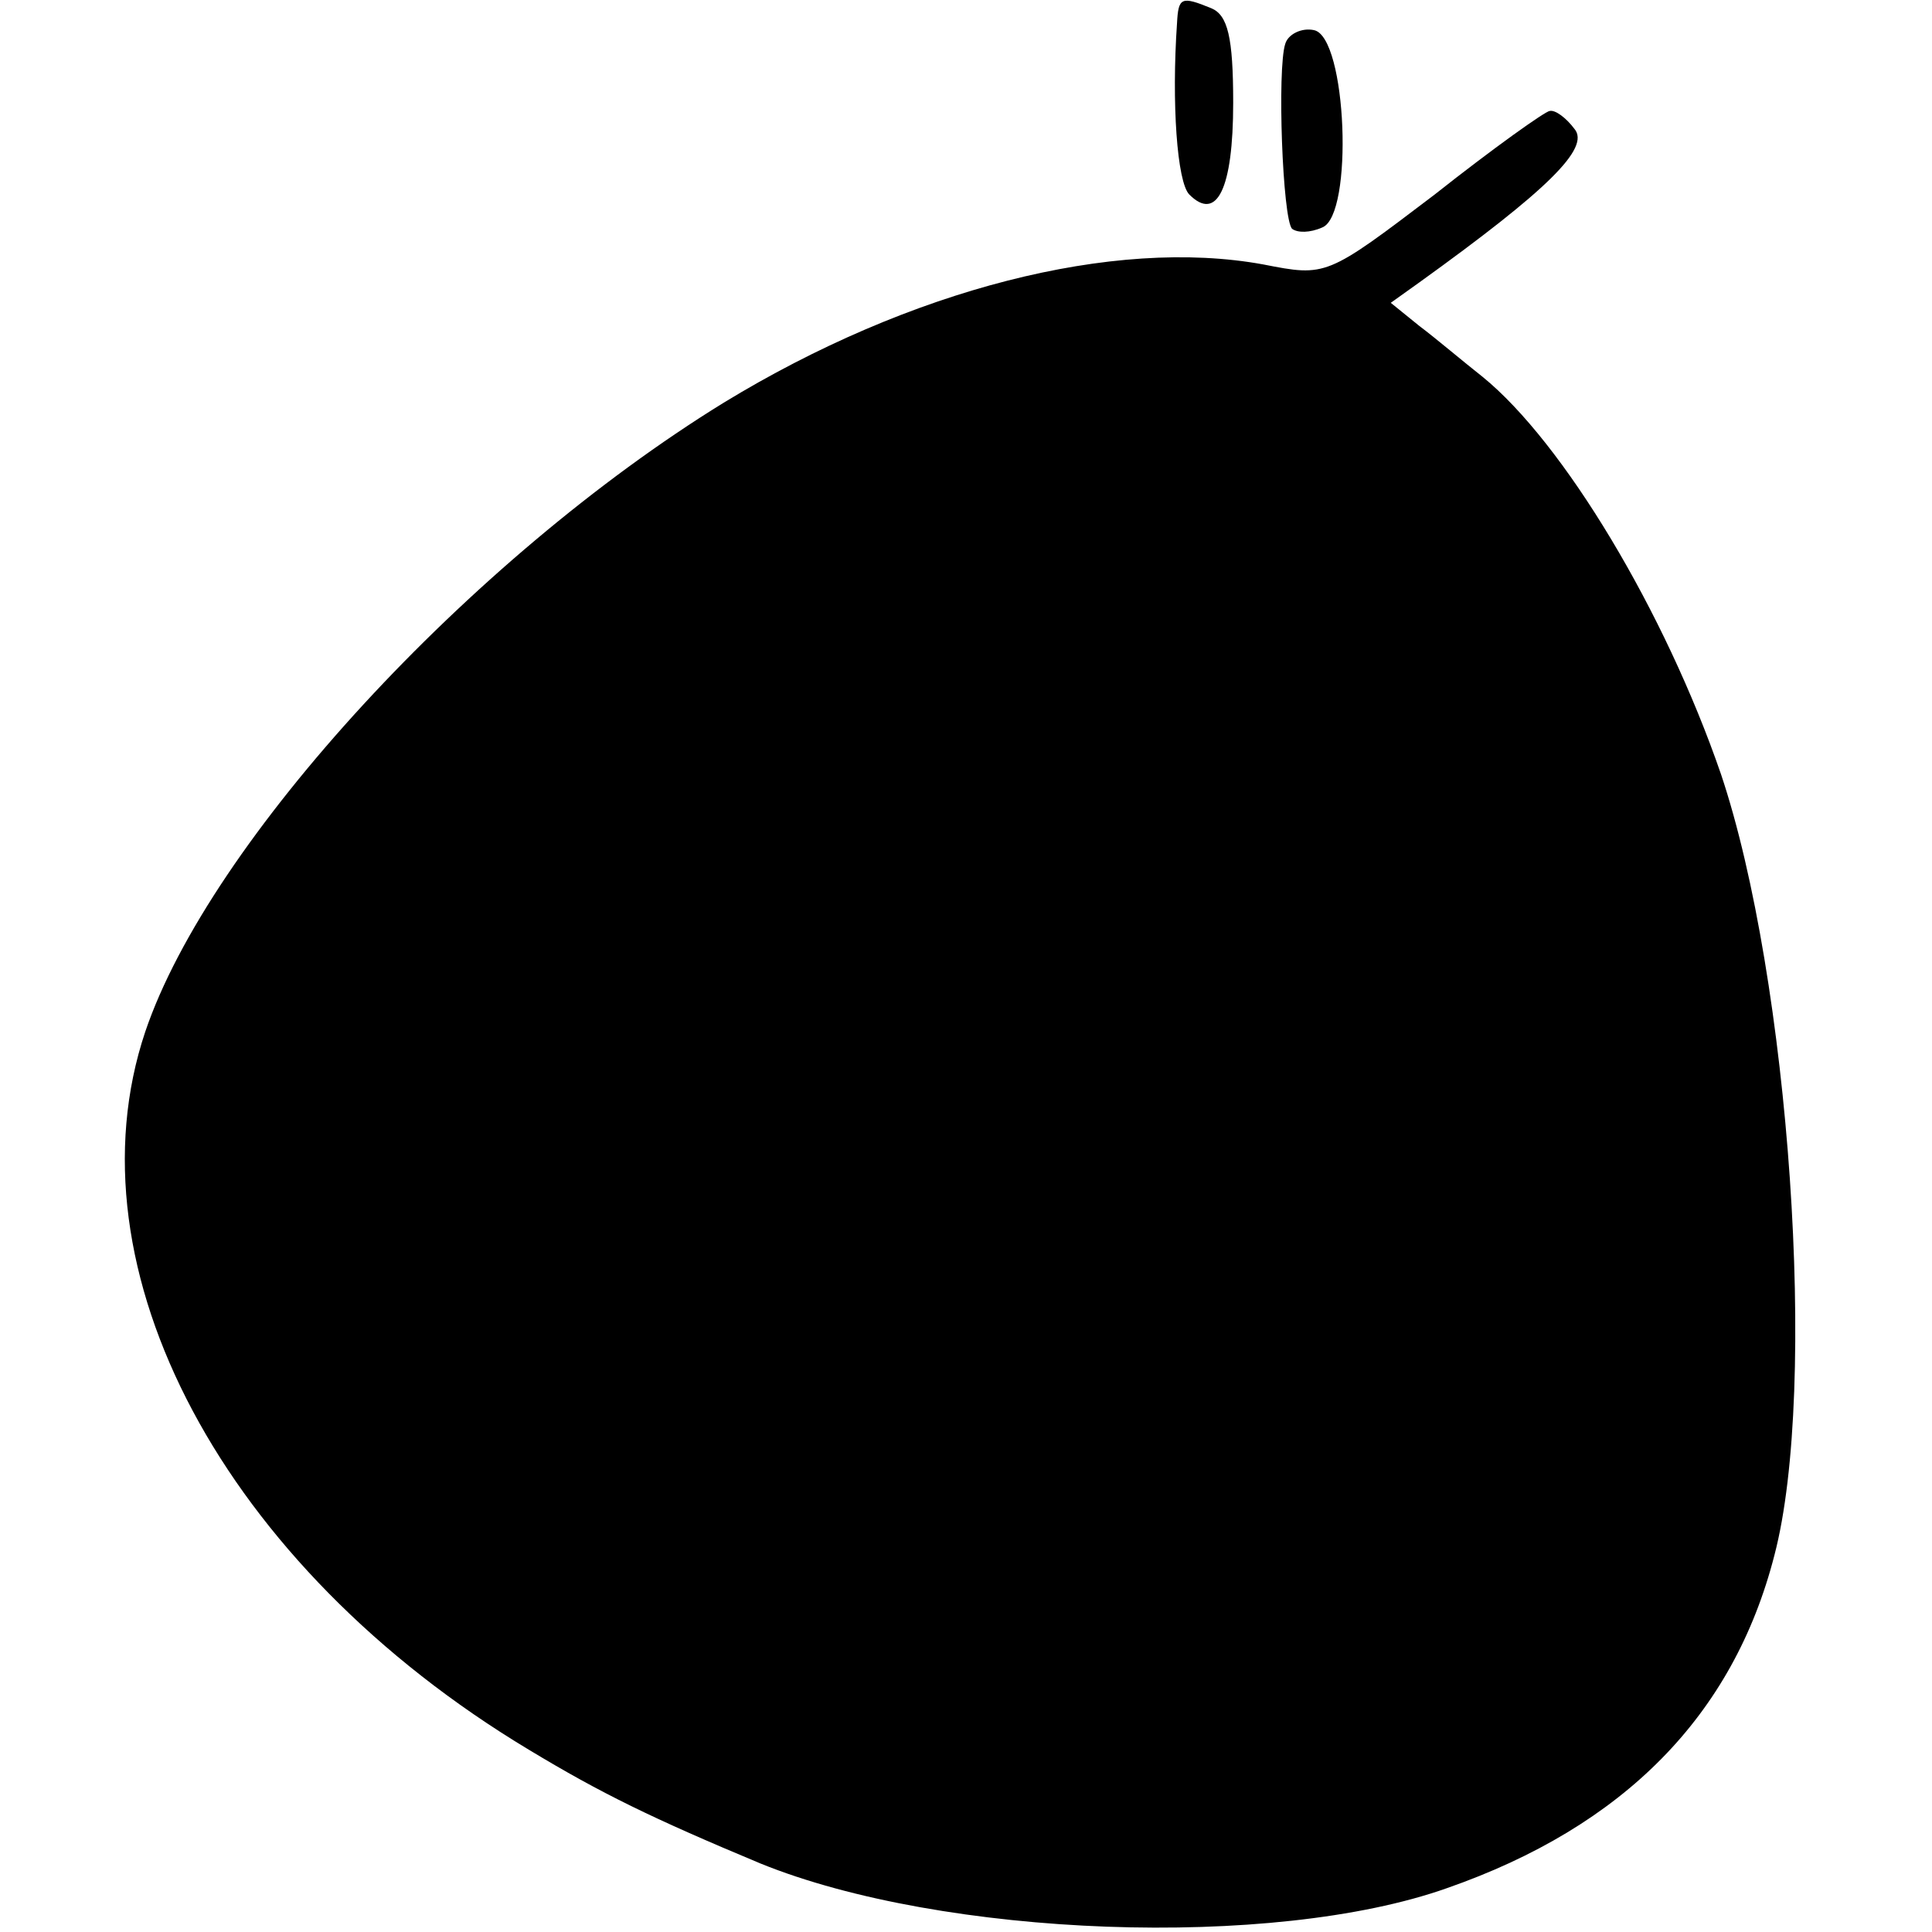 <?xml version="1.0" standalone="no"?>
<!DOCTYPE svg PUBLIC "-//W3C//DTD SVG 20010904//EN"
 "http://www.w3.org/TR/2001/REC-SVG-20010904/DTD/svg10.dtd">
<svg version="1.0" xmlns="http://www.w3.org/2000/svg"
 width="141pt" height="141pt" viewBox="0 0 141 141"
 preserveAspectRatio="xMidYMid meet">
<g transform="translate(0,141) scale(0.1,-0.1)"
fill="#000000" stroke="none">
<path d="M859 1393 c-4 -58 0 -116 9 -125 20 -20 32 4 32 67 0 48 -4 64 -16
69 -22 9 -24 8 -25 -11z"/>
<path d="M938 1378 c-6 -18 -2 -128 5 -135 4 -3 13 -3 22 1 23 9 18 139 -6
144 -9 2 -19 -3 -21 -10z"/>
<path d="M1047 1268 c-79 -60 -79 -60 -125 -51 -109 20 -258 -18 -394 -101
-185 -114 -375 -320 -422 -459 -58 -173 57 -390 280 -524 53 -32 90 -50 169
-83 133 -54 374 -63 501 -18 129 45 209 126 239 243 32 122 11 421 -39 570
-41 119 -115 242 -174 290 -14 11 -34 28 -46 37 l-21 17 21 15 c93 67 125 98
113 112 -6 8 -14 14 -18 13 -3 0 -41 -27 -84 -61z"/>
</g>
</svg>
